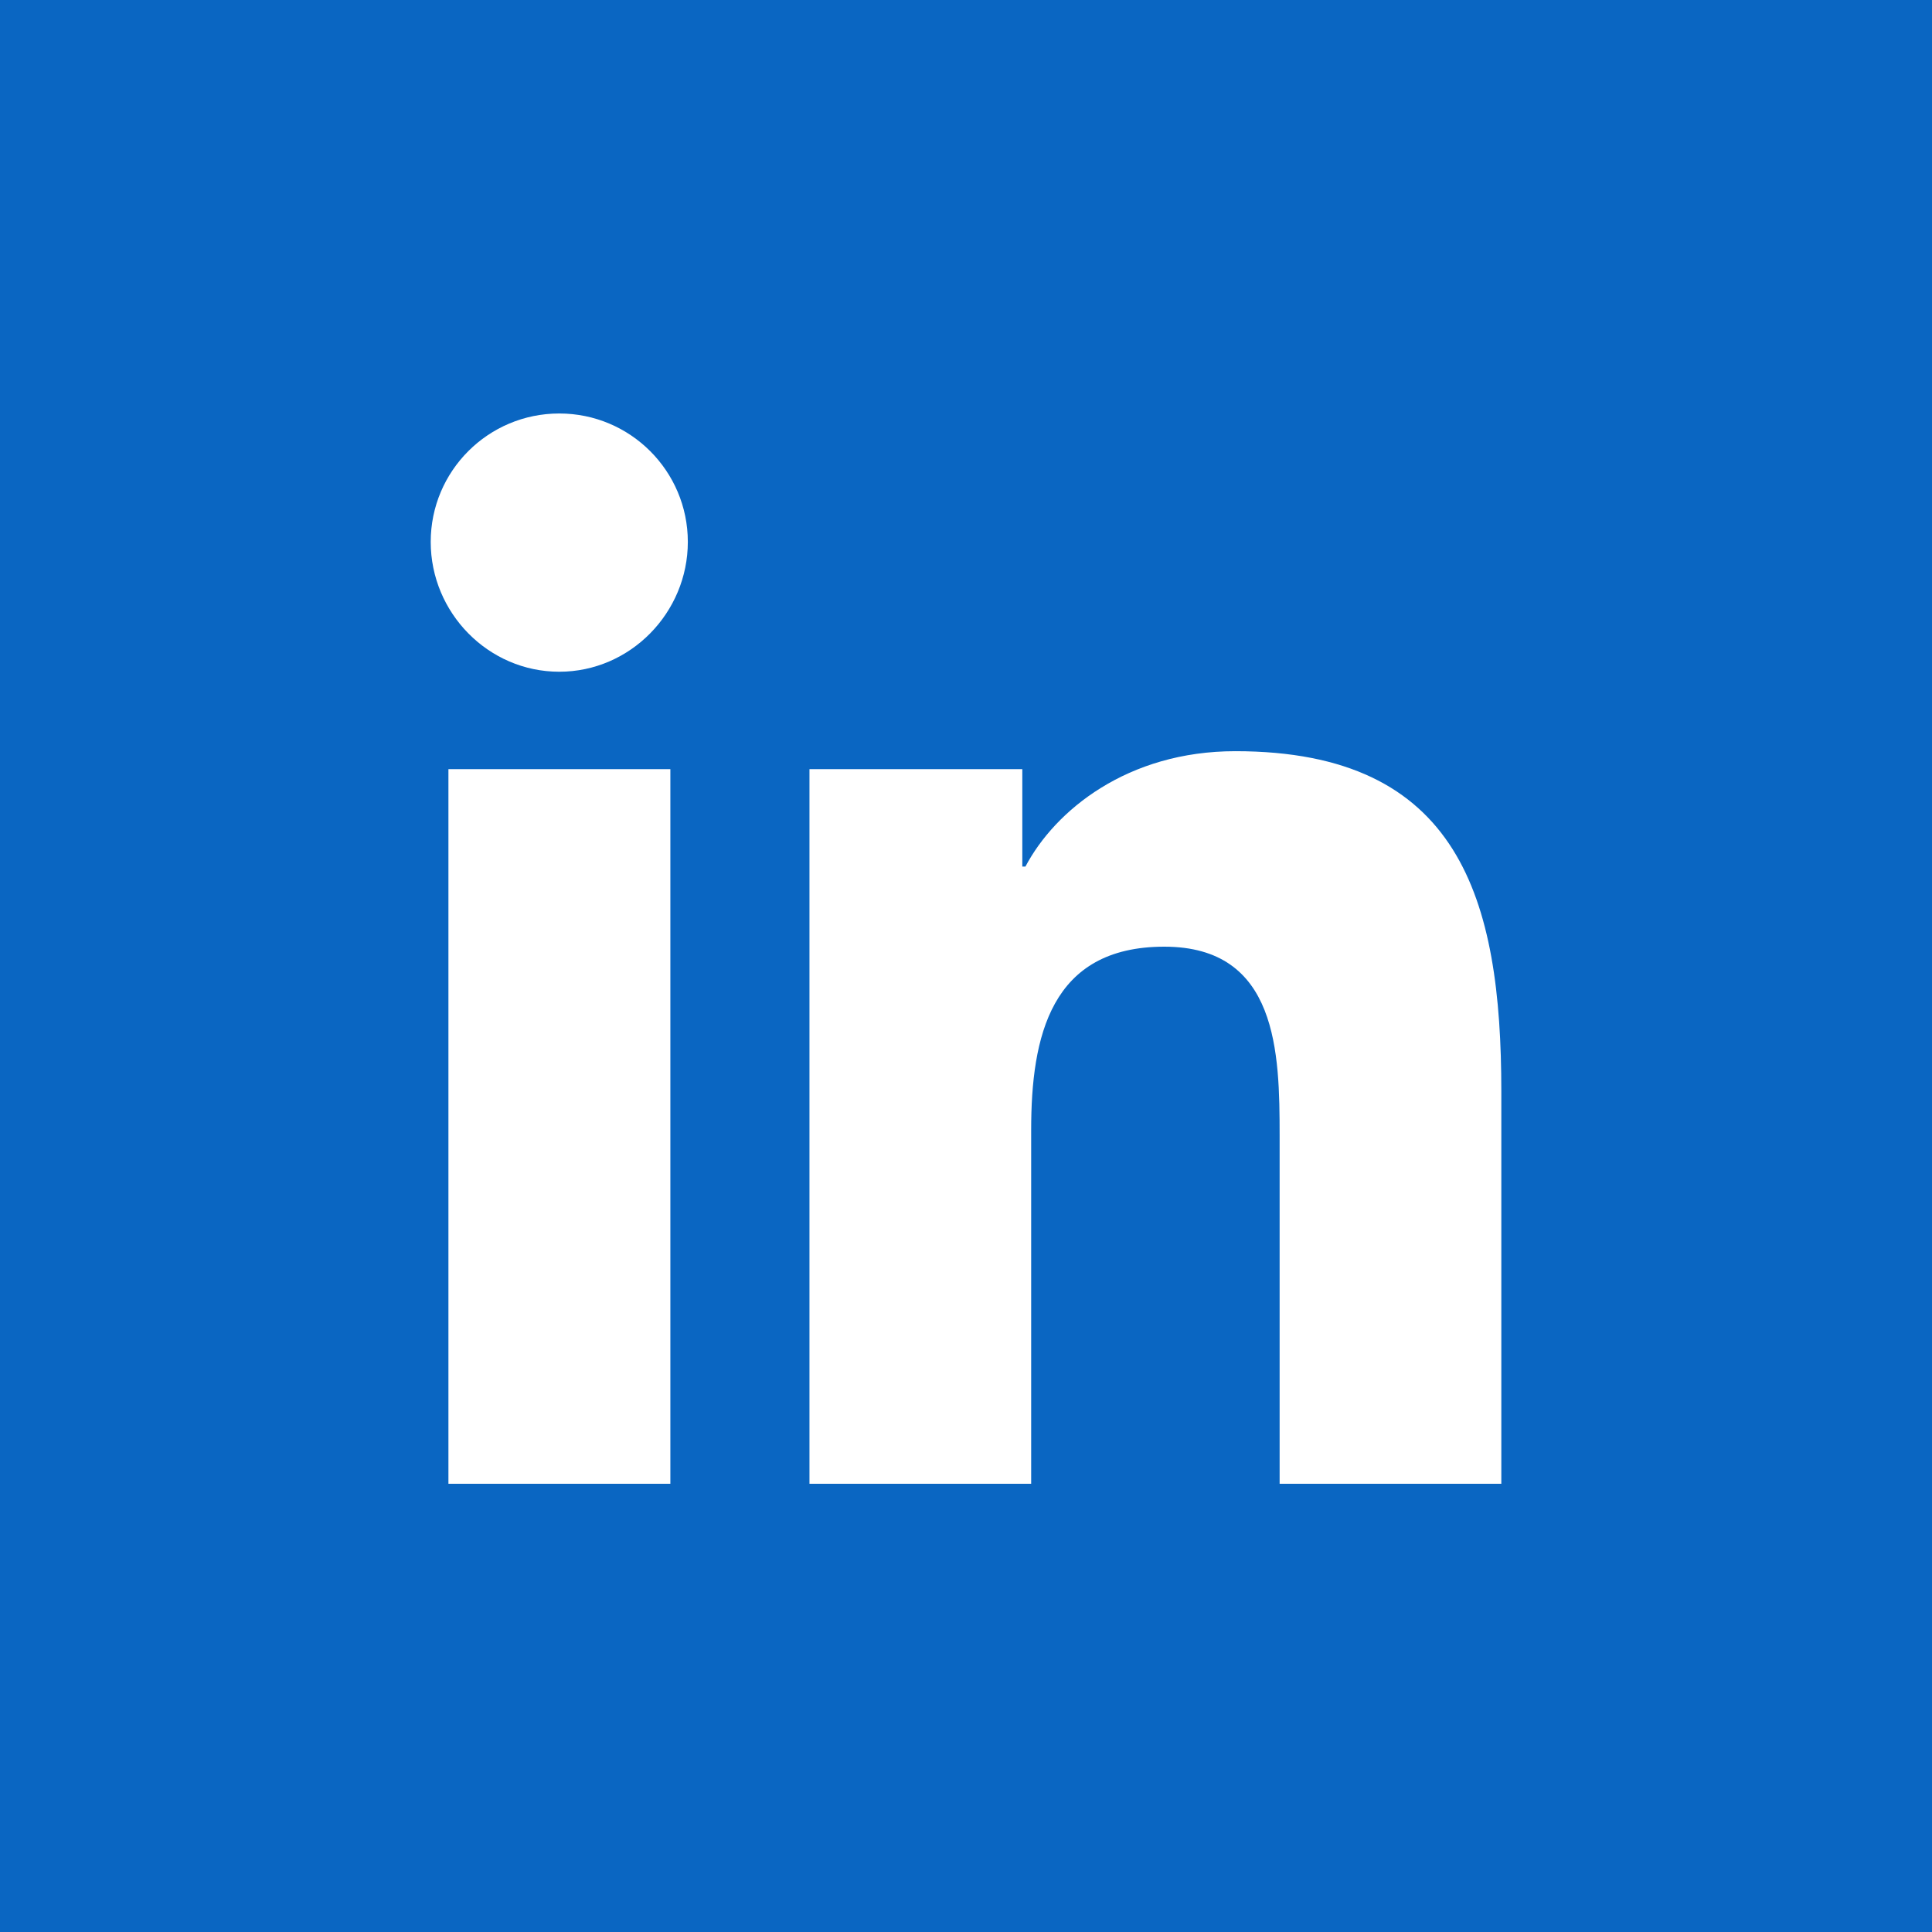 <svg width="48" height="48" viewBox="0 0 48 48" fill="none" xmlns="http://www.w3.org/2000/svg">
<path d="M48 0H0V48H48V0Z" fill="#0A66C2"/>
<path d="M37.293 36.864H31.792V28.222C31.792 26.16 31.75 23.52 28.926 23.52C26.102 23.52 25.619 25.755 25.619 28.073V36.864H20.111V19.109H25.399V21.529H25.477C26.214 20.134 28.01 18.663 30.692 18.663C36.274 18.663 37.3 22.339 37.3 27.112V36.864H37.293ZM13.895 16.689C12.132 16.689 10.701 15.226 10.701 13.463C10.701 11.699 12.132 10.273 13.895 10.273C15.659 10.273 17.089 11.703 17.089 13.463C17.089 15.222 15.659 16.689 13.895 16.689ZM16.655 36.864H11.141V19.109H16.655V36.864Z" fill="white"/>
</svg>
